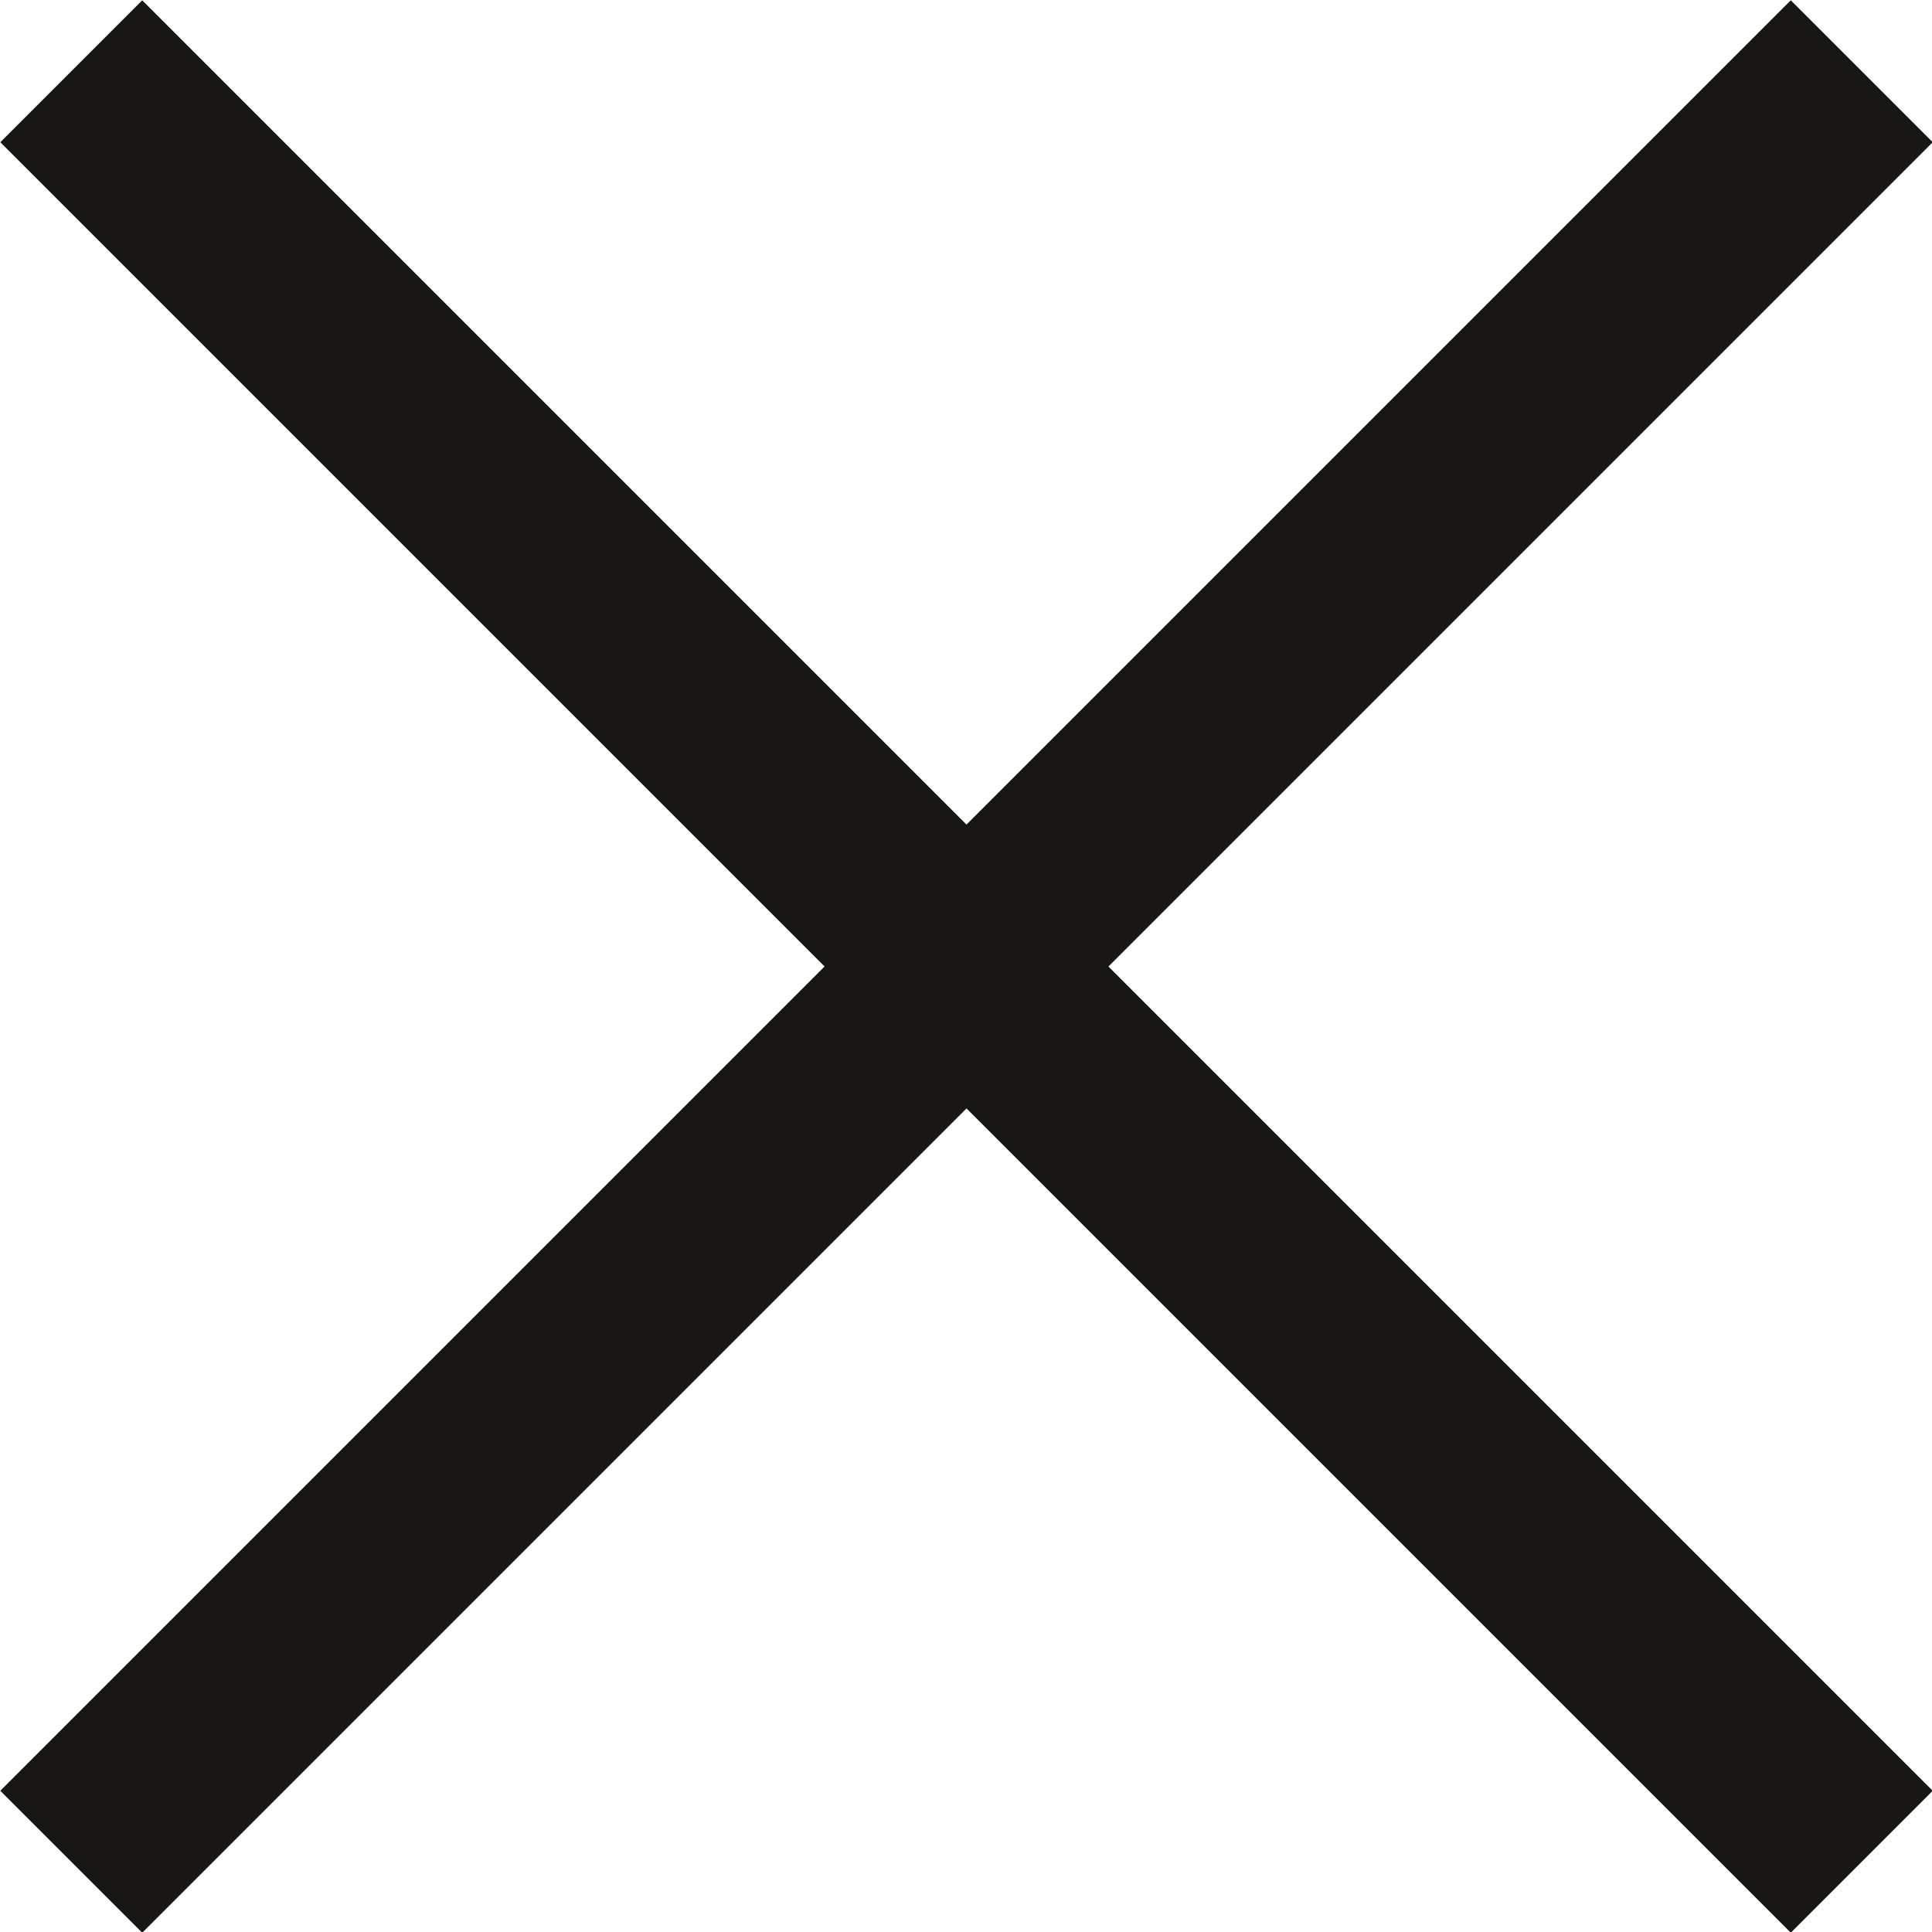 <svg xmlns="http://www.w3.org/2000/svg" xmlns:xlink="http://www.w3.org/1999/xlink" viewBox="0 0 19.25 19.25"><defs><style>.cls-1,.cls-3{fill:none;}.cls-2{clip-path:url(#clip-path);}.cls-3{stroke:#181716;stroke-width:2px;}</style><clipPath id="clip-path"><rect class="cls-1" width="19.25" height="19.25"/></clipPath></defs><title>Element 6</title><g id="Ebene_2" data-name="Ebene 2"><g id="Ebene_1-2" data-name="Ebene 1"><g class="cls-2"><line class="cls-3" x1="0.71" y1="18.55" x2="18.55" y2="0.71"/><line class="cls-3" x1="18.55" y1="18.55" x2="0.71" y2="0.71"/></g></g></g></svg>